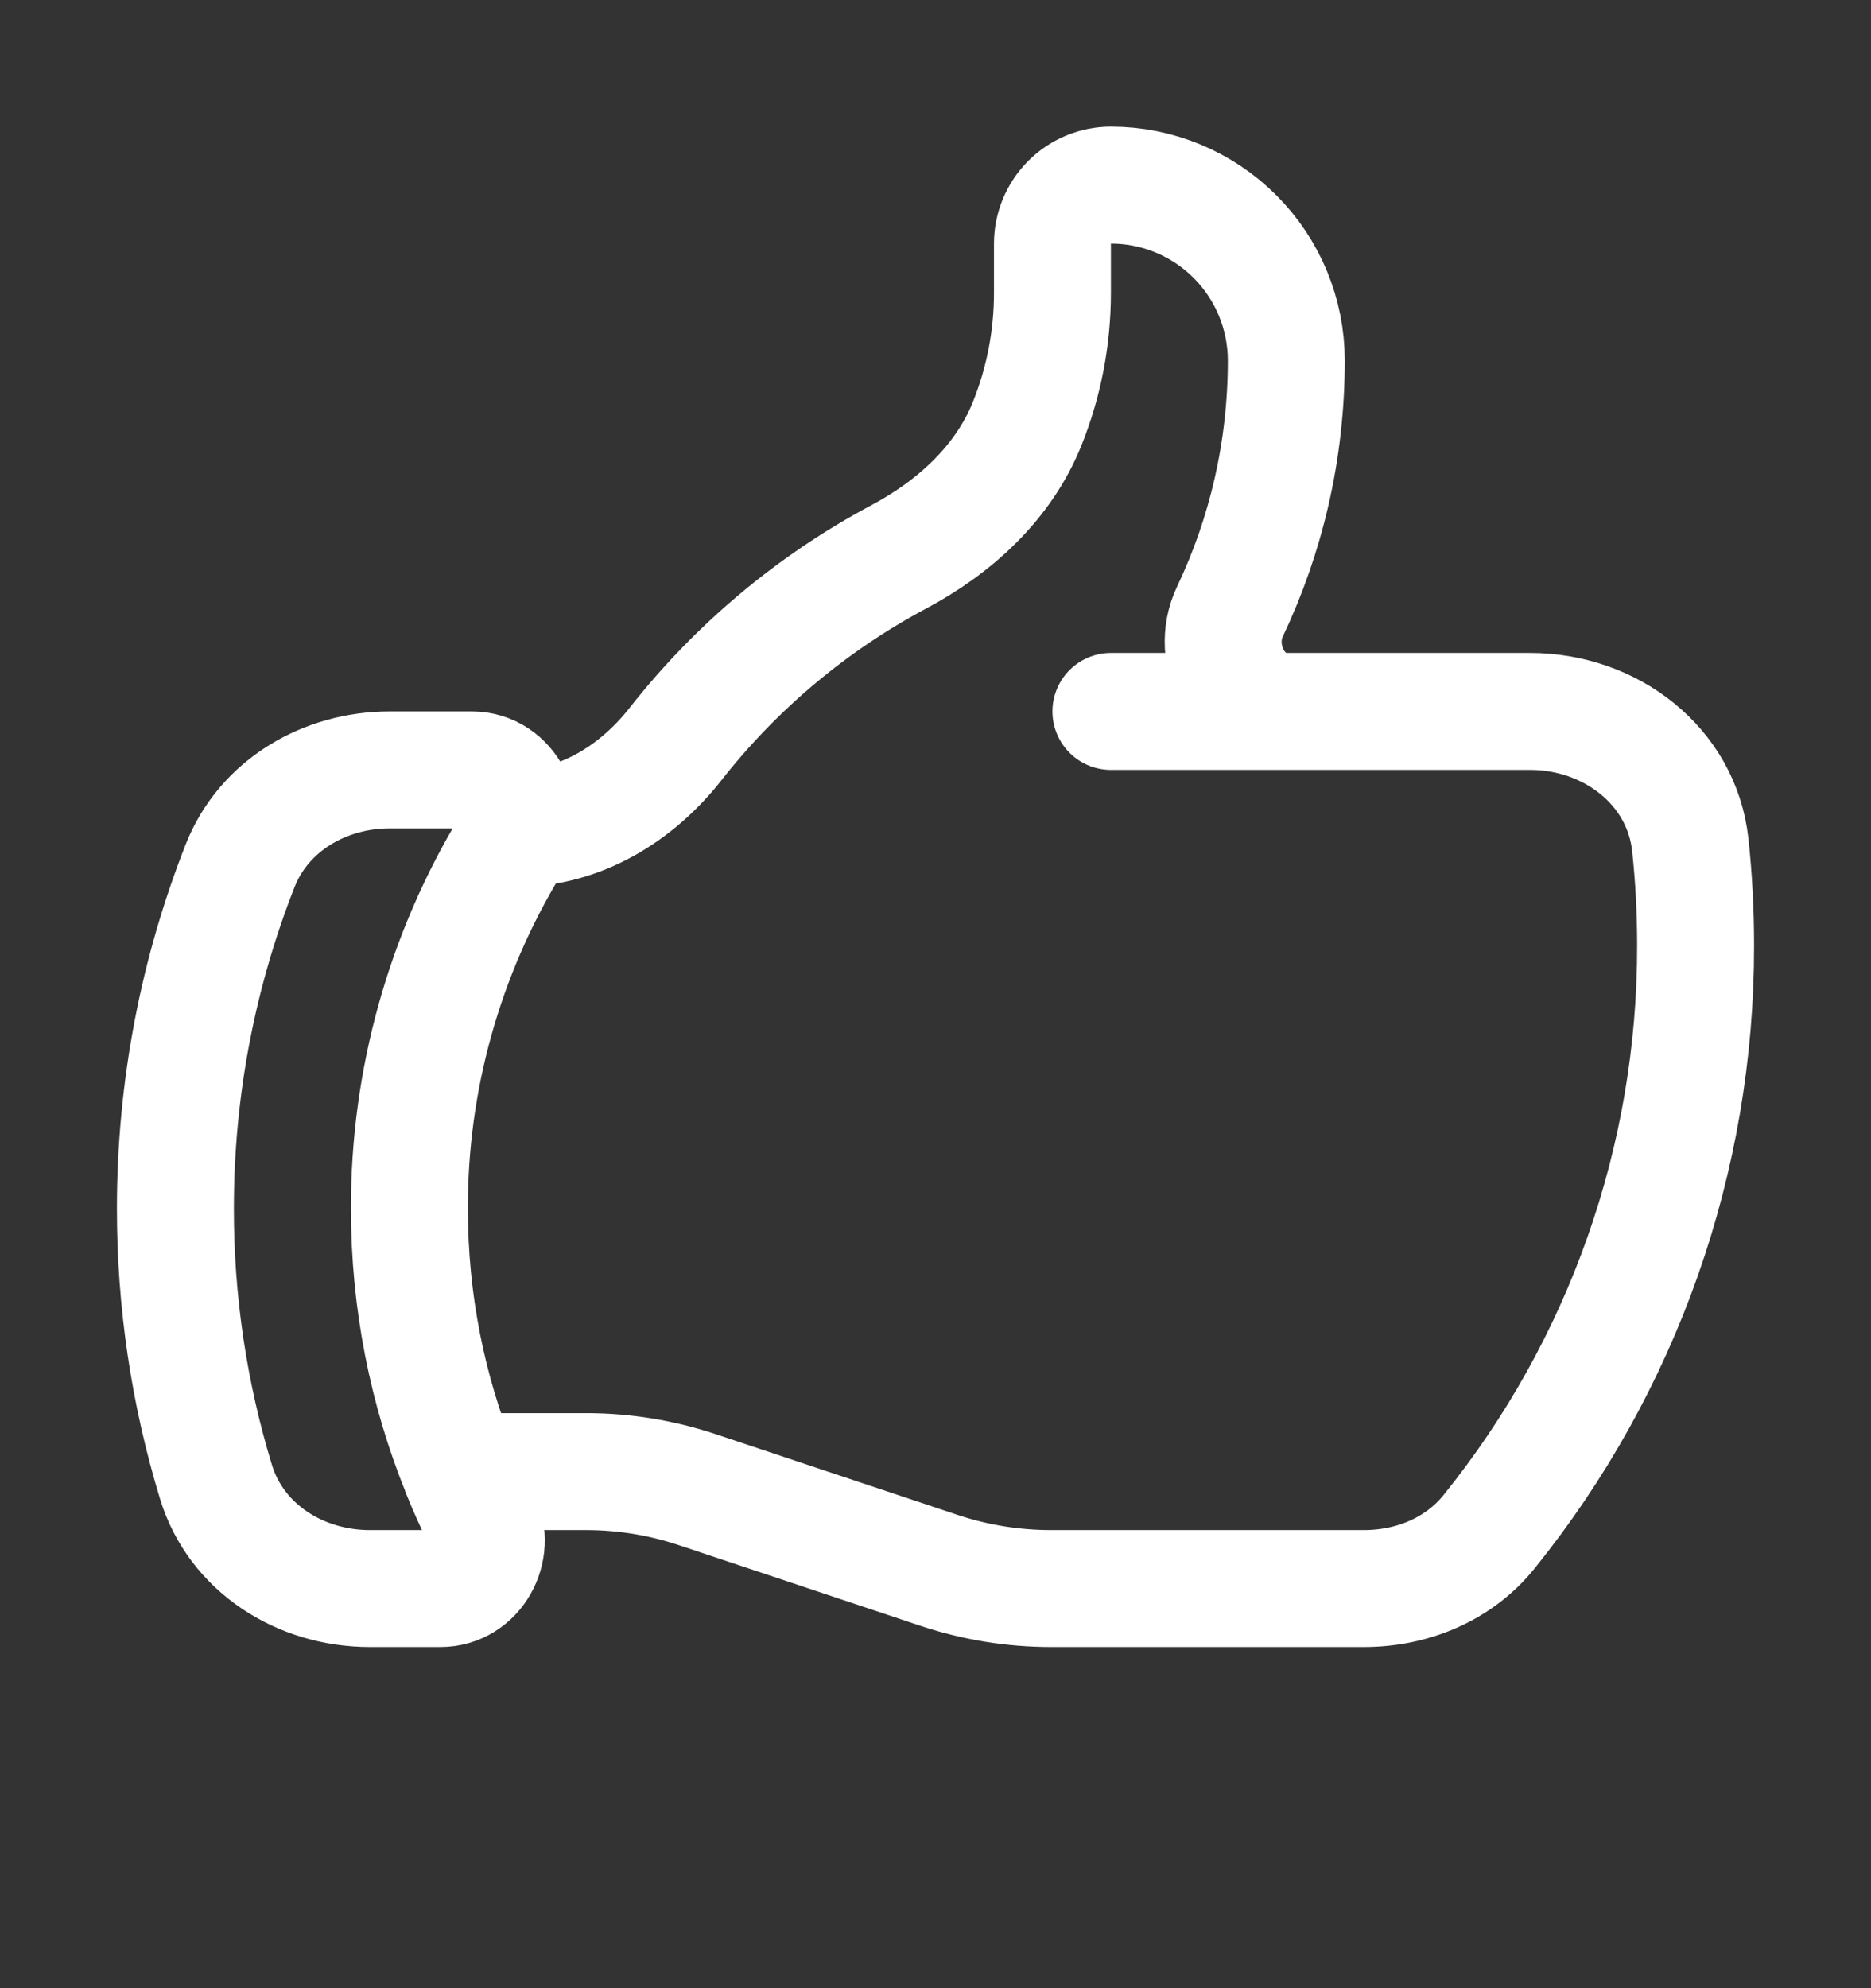 <svg width="16" height="17" viewBox="0 0 16 17" fill="none" xmlns="http://www.w3.org/2000/svg">
<rect x="0" y="0" width="16" height="17" fill="#333333" stroke="none"/>
<path d="M4.422 7.083C4.959 7.083 5.444 6.786 5.776 6.363C6.294 5.703 6.943 5.158 7.683 4.763C8.165 4.507 8.583 4.126 8.785 3.62C8.927 3.266 9 2.887 9 2.505V2.083C9 1.951 9.053 1.824 9.146 1.73C9.24 1.636 9.367 1.583 9.5 1.583C9.898 1.583 10.279 1.741 10.561 2.023C10.842 2.304 11 2.686 11 3.083C11 3.851 10.827 4.579 10.518 5.229C10.341 5.601 10.589 6.083 11.001 6.083M11.001 6.083H13.085C13.769 6.083 14.382 6.546 14.455 7.227C14.485 7.508 14.5 7.793 14.5 8.083C14.503 9.908 13.879 11.678 12.734 13.097C12.475 13.419 12.076 13.583 11.664 13.583H8.987C8.665 13.583 8.344 13.531 8.038 13.43L5.962 12.737C5.656 12.635 5.336 12.583 5.013 12.583H3.936M11.001 6.083H9.5M3.936 12.583C3.991 12.72 4.051 12.853 4.116 12.985C4.247 13.251 4.064 13.583 3.767 13.583H3.162C2.569 13.583 2.02 13.238 1.847 12.671C1.616 11.914 1.499 11.126 1.5 10.333C1.5 9.298 1.697 8.309 2.054 7.401C2.258 6.885 2.778 6.583 3.333 6.583H4.035C4.35 6.583 4.532 6.954 4.369 7.223C3.799 8.161 3.499 9.237 3.501 10.333C3.501 11.129 3.655 11.889 3.937 12.583H3.936Z" stroke="white" stroke-linecap="round" stroke-linejoin="round"/>
</svg>
